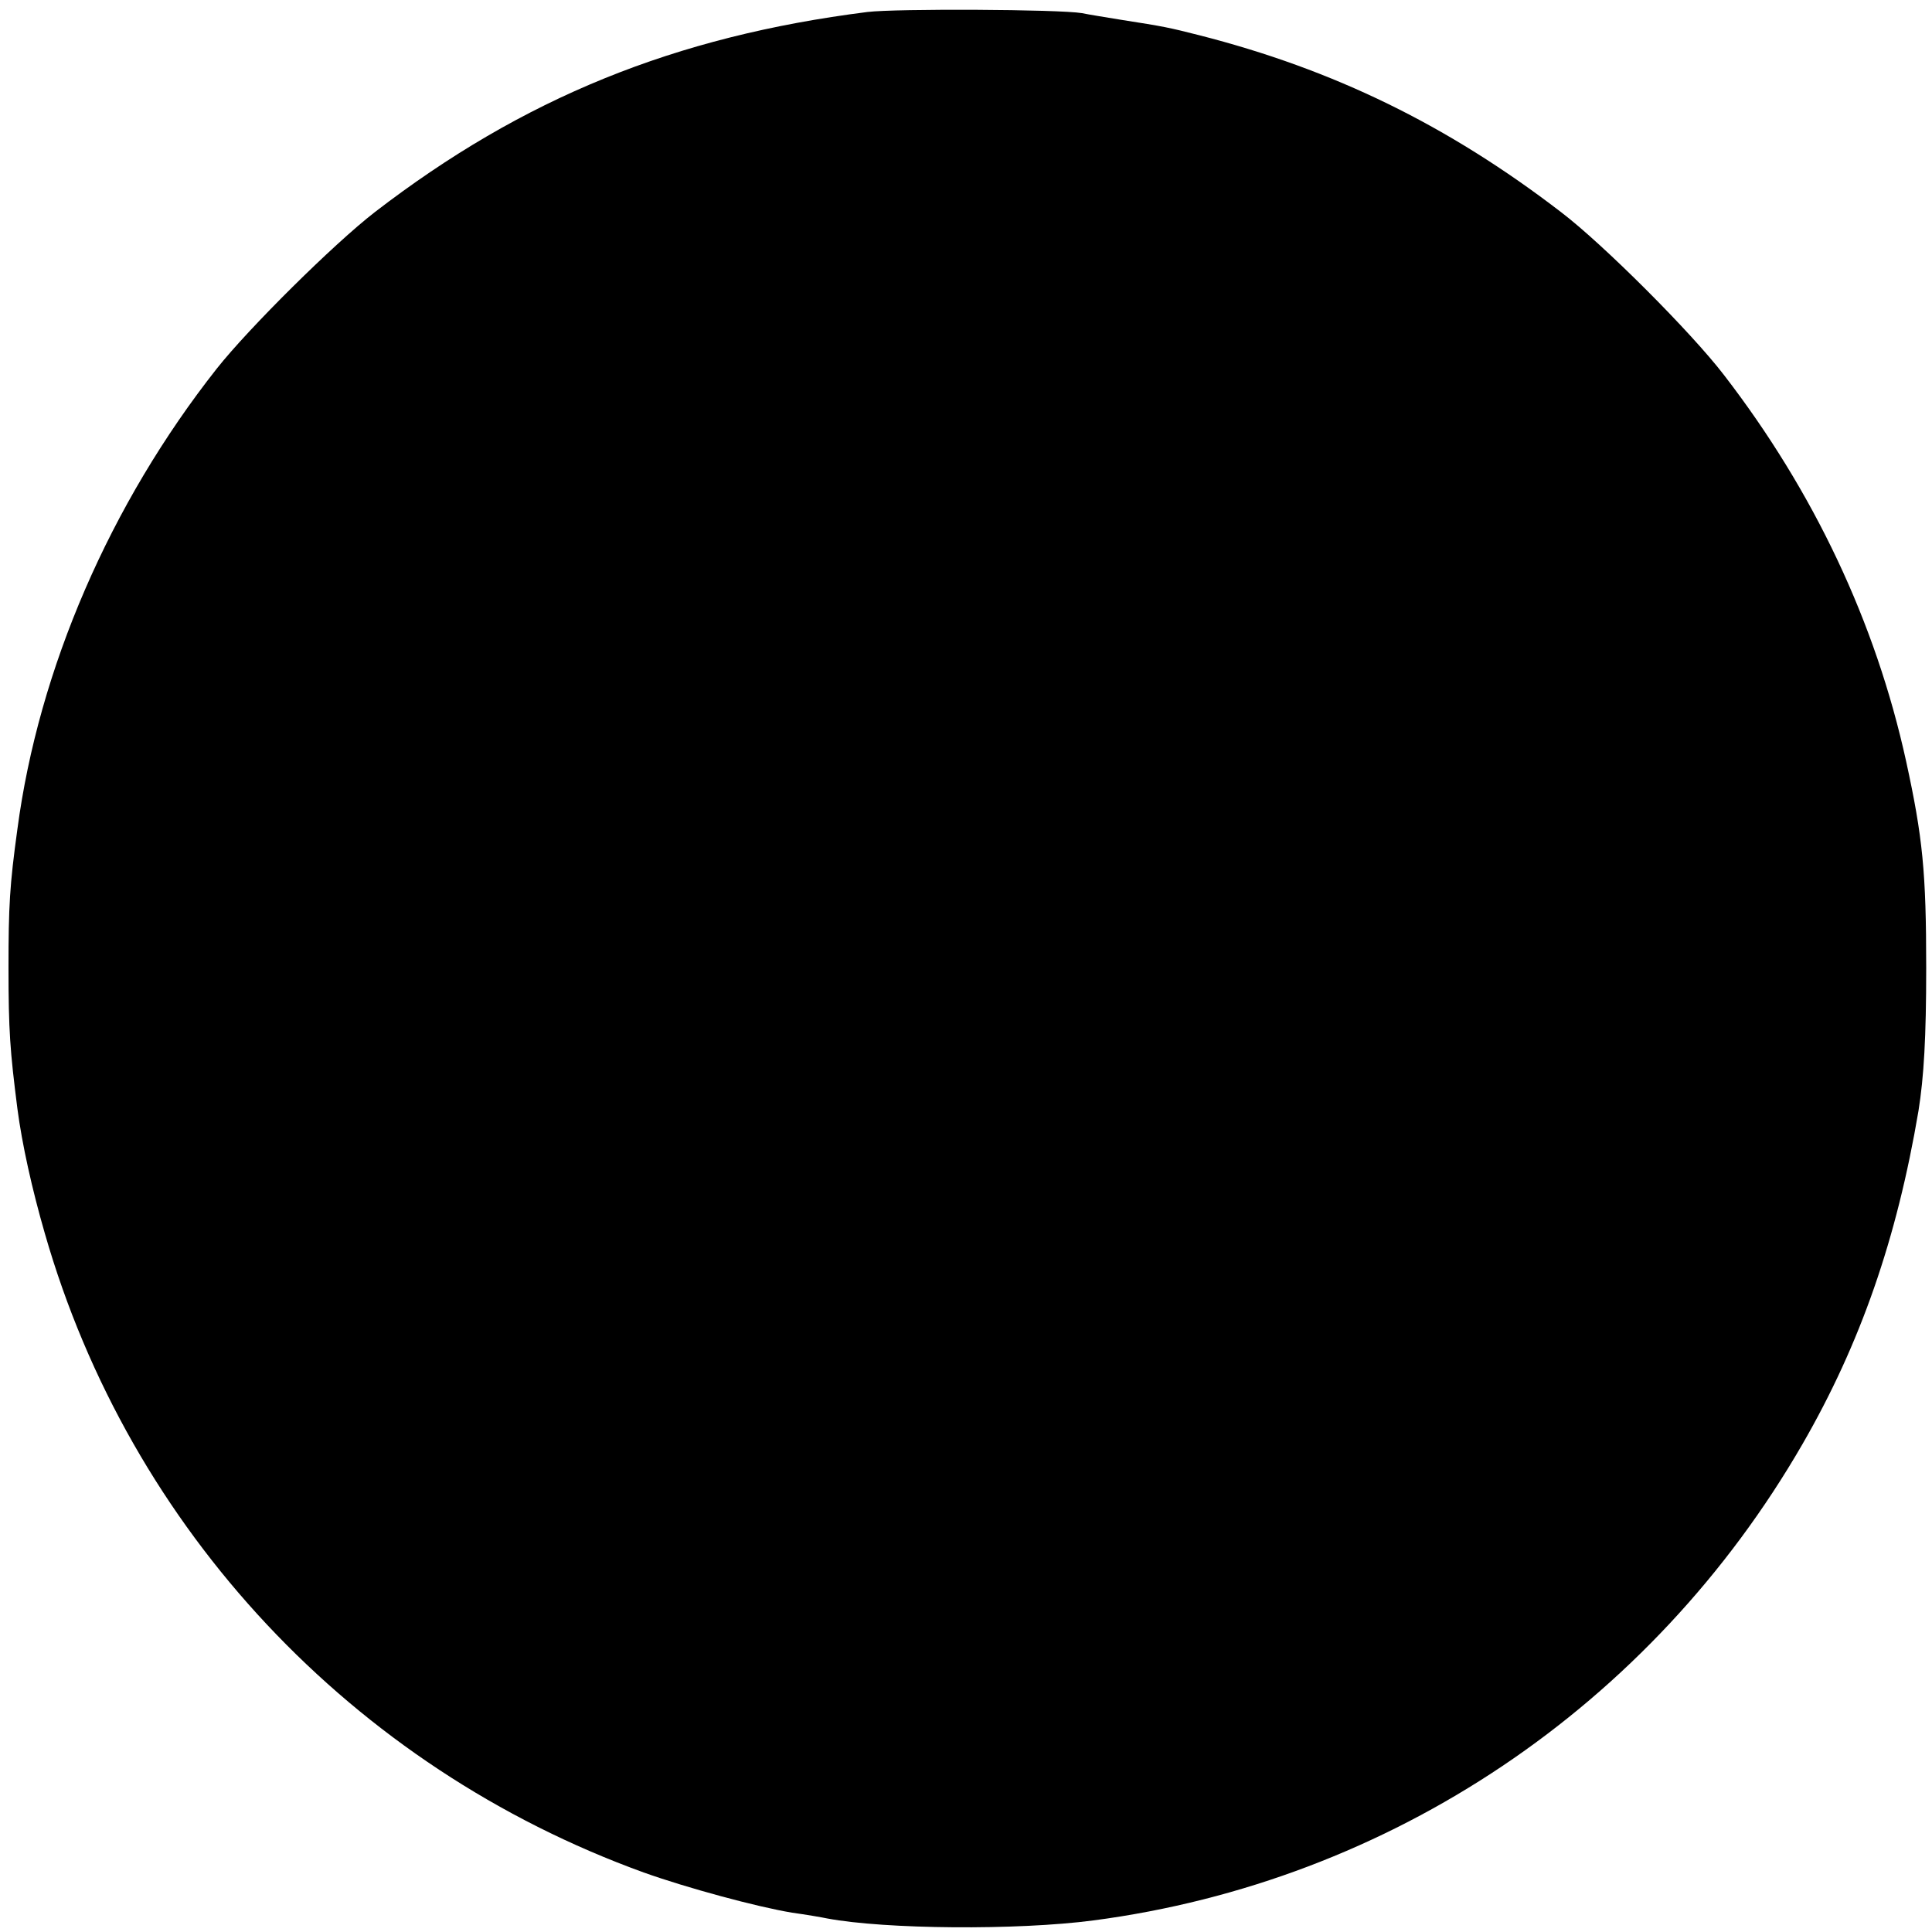<?xml version="1.0" standalone="no"?>
<!DOCTYPE svg PUBLIC "-//W3C//DTD SVG 20010904//EN"
 "http://www.w3.org/TR/2001/REC-SVG-20010904/DTD/svg10.dtd">
<svg version="1.0" xmlns="http://www.w3.org/2000/svg"
 width="500pt" height="500pt" viewBox="0 0 500 500"
 preserveAspectRatio="xMidYMid meet">
<g transform="translate(0,500) scale(0.1,-0.1)"
fill="#000000" stroke="none">
<path d="M2245 4969 c-499 -63 -892 -223 -1275 -518 -106 -82 -326 -300 -409
-405 -276 -350 -461 -777 -516 -1192 -20 -145 -23 -199 -23 -359 0 -162 4
-215 23 -364 12 -92 38 -209 71 -323 220 -767 796 -1381 1550 -1654 112 -40
293 -89 384 -104 36 -5 77 -12 91 -15 150 -28 491 -31 689 -5 768 101 1443
554 1835 1233 150 260 244 531 300 862 14 88 20 190 20 370 0 248 -9 338 -52
535 -79 360 -239 698 -471 999 -85 111 -313 339 -422 422 -293 225 -588 369
-937 458 -79 20 -88 22 -203 40 -36 6 -81 13 -100 17 -59 10 -481 12 -555 3z"/>
</g>
</svg>
